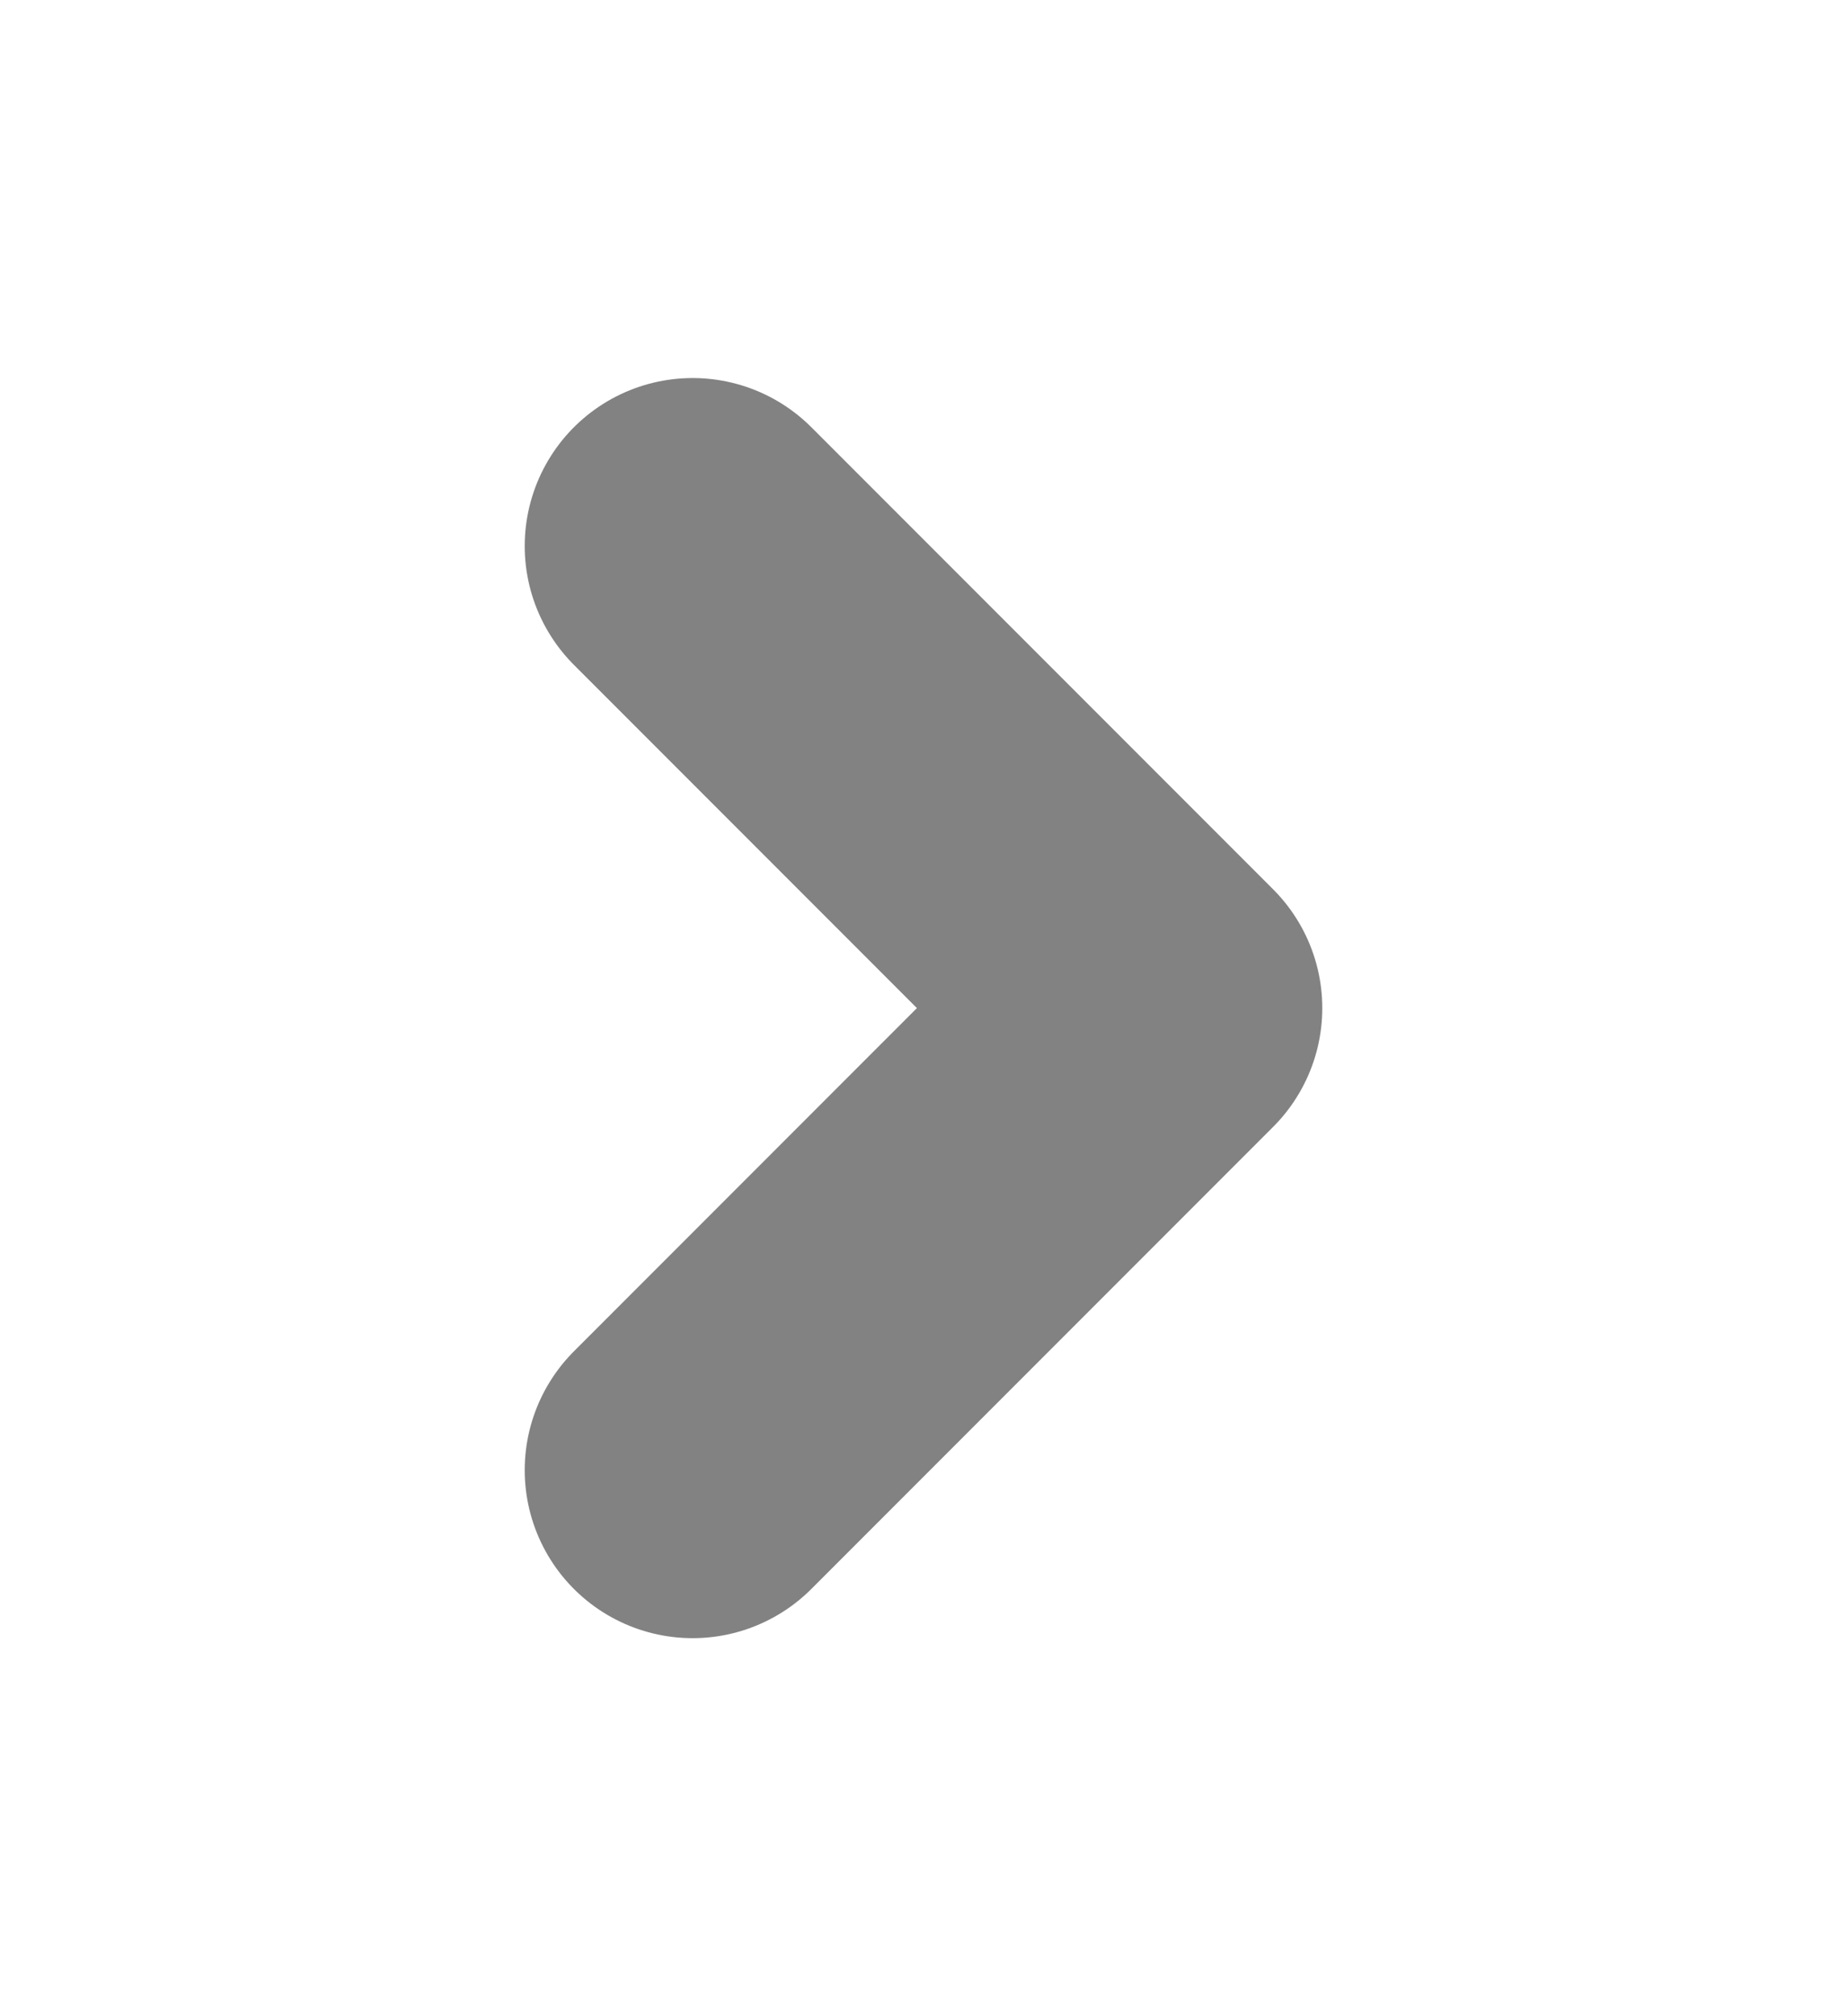 <svg width="11" height="12" viewBox="0 0 11 12" fill="none" xmlns="http://www.w3.org/2000/svg">
<path d="M4.125 8.75L6.875 6L4.125 3.25" stroke="#828282" stroke-width="2" stroke-linecap="round" stroke-linejoin="round"/>
</svg>
